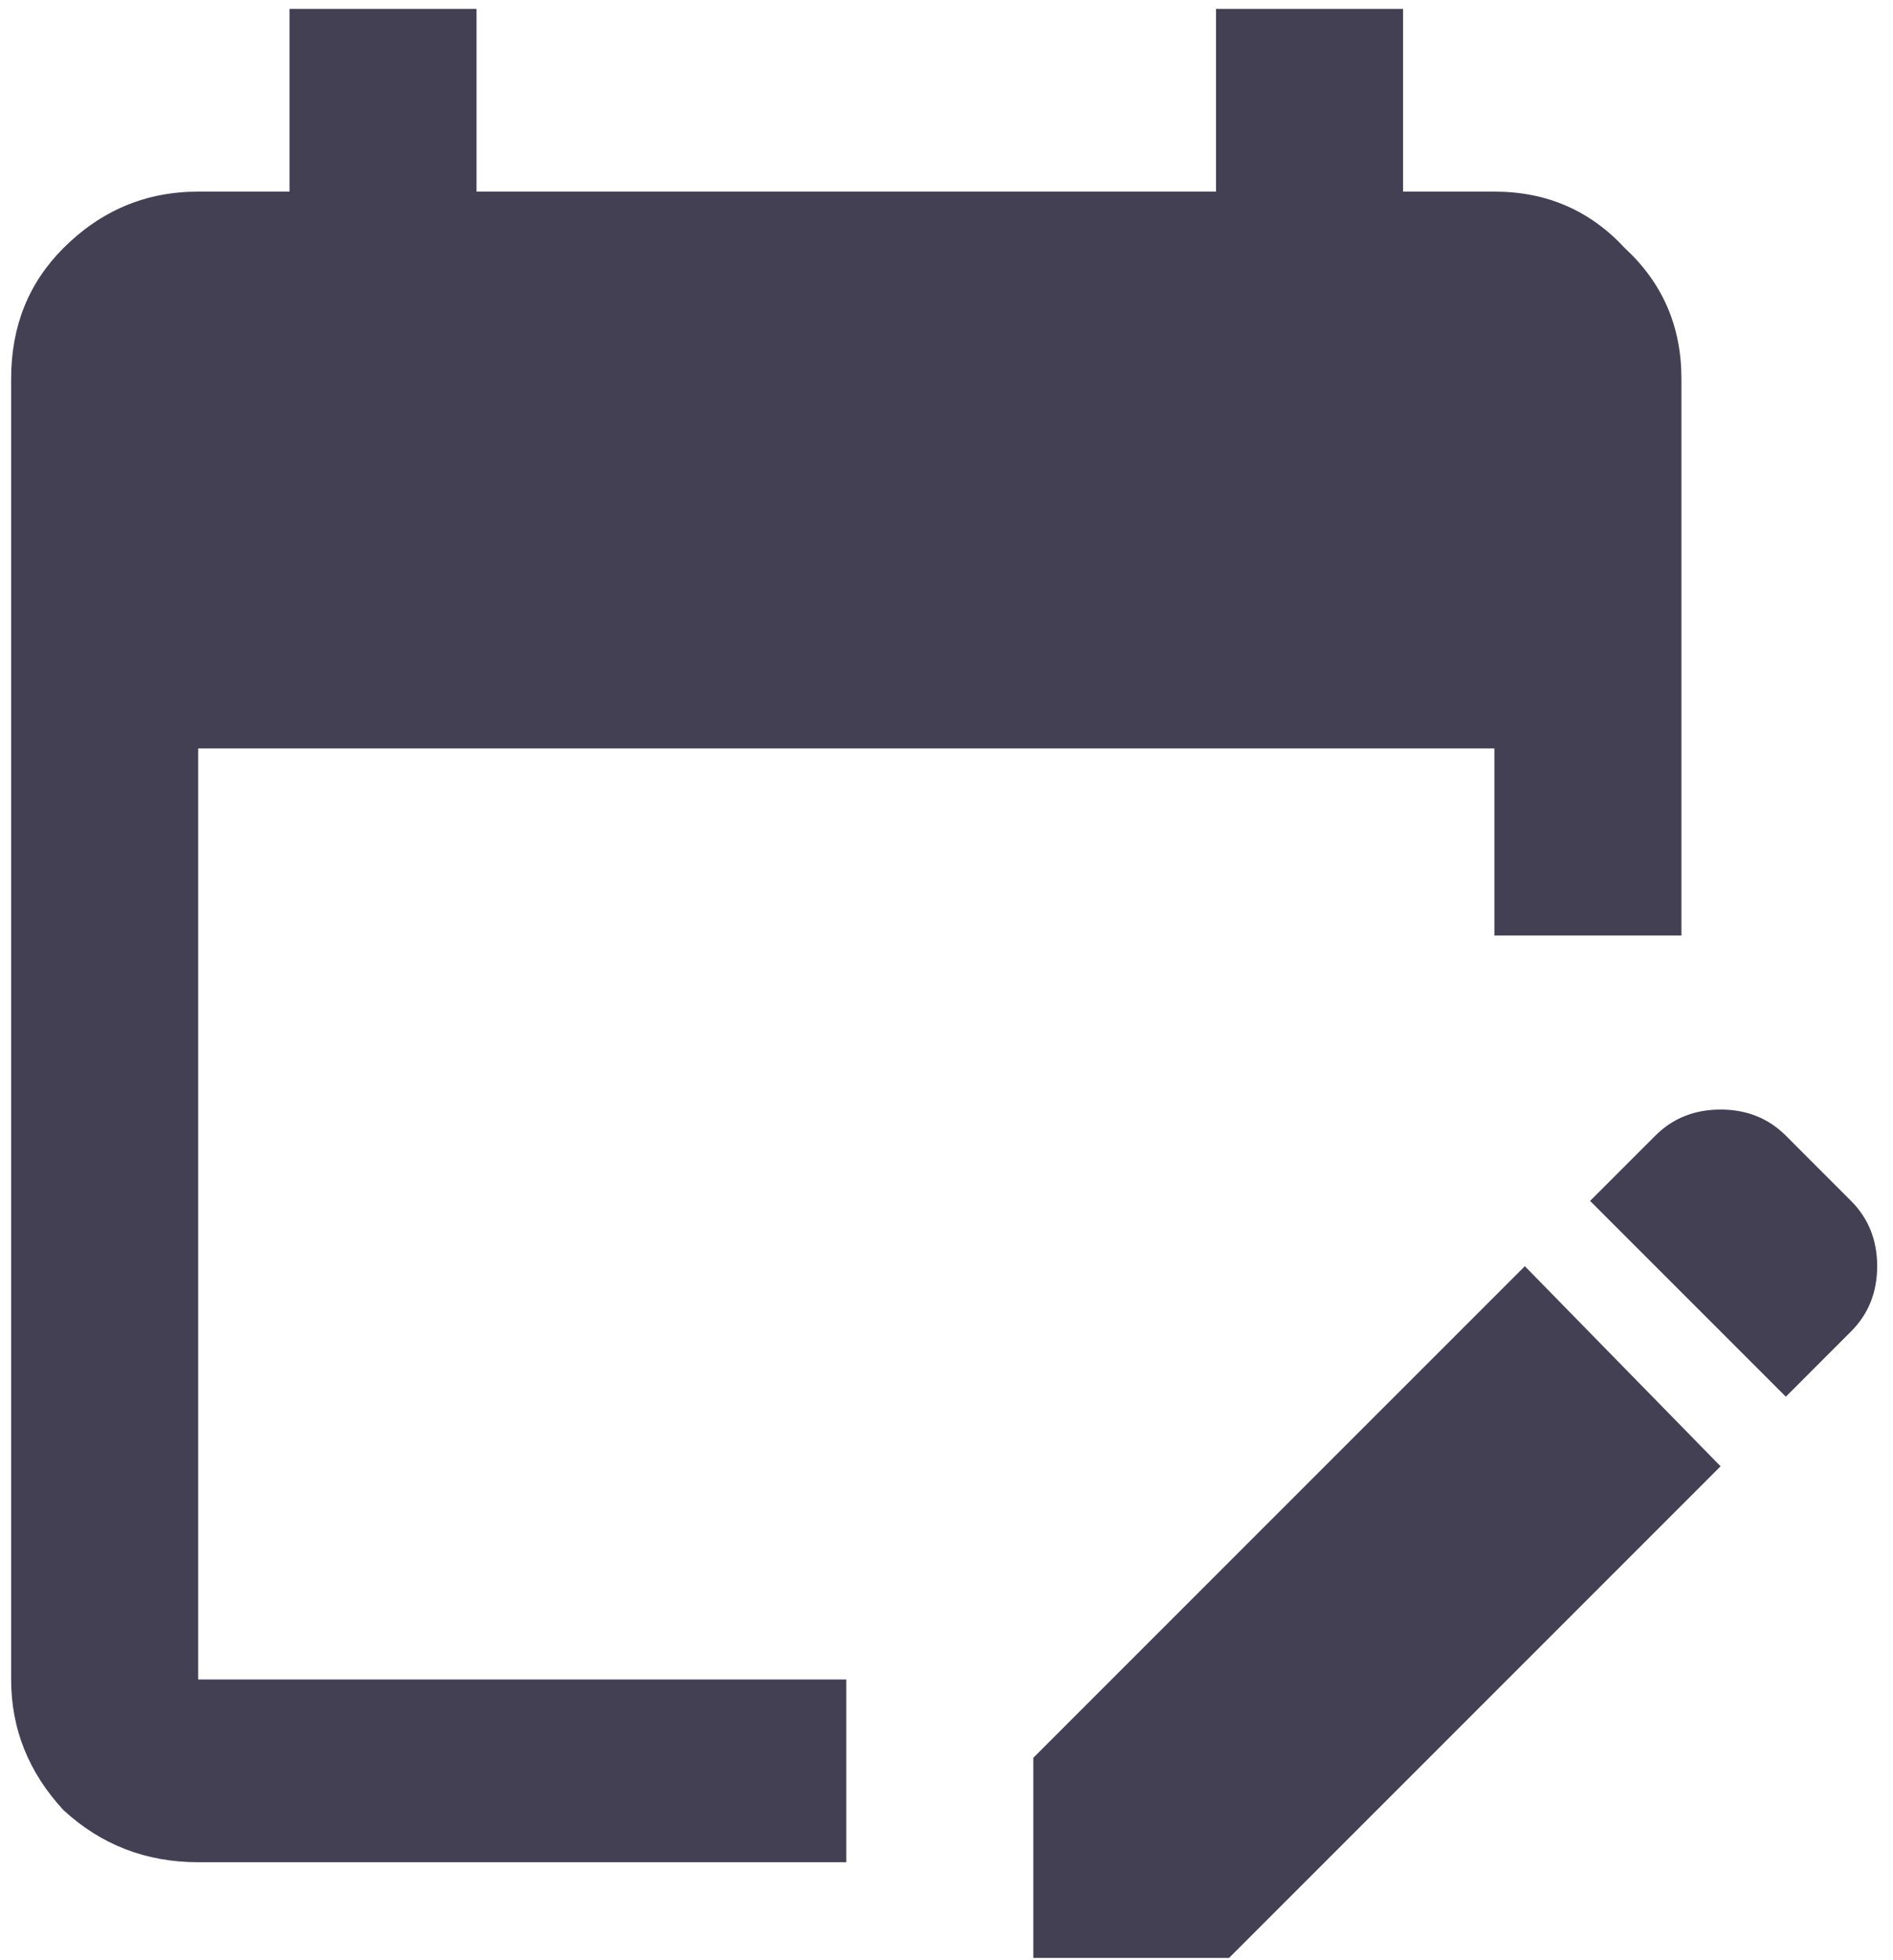 <svg xmlns="http://www.w3.org/2000/svg" width="85" height="88" viewBox="0 0 85 88" fill="none"><path d="M38 83.602H8.898C6.555 83.602 4.536 82.82 2.844 81.258C1.281 79.565 0.5 77.612 0.5 75.398V17C0.5 14.656 1.281 12.703 2.844 11.141C4.536 9.448 6.555 8.602 8.898 8.602H13V0.398H21.398V8.602H54.602V0.398H63V8.602H67.102C69.445 8.602 71.398 9.448 72.961 11.141C74.654 12.703 75.5 14.656 75.5 17V42H67.102V33.602H8.898V75.398H38V83.602ZM80.188 62.703L83.117 59.773C83.898 58.992 84.289 58.016 84.289 56.844C84.289 55.672 83.898 54.695 83.117 53.914L80.188 50.984C79.406 50.203 78.43 49.812 77.258 49.812C76.086 49.812 75.109 50.203 74.328 50.984L71.398 53.914L80.188 62.703ZM77.258 65.828L55.188 87.898H46.398V78.914L68.469 56.844L77.258 65.828Z" fill="#444054"></path></svg>